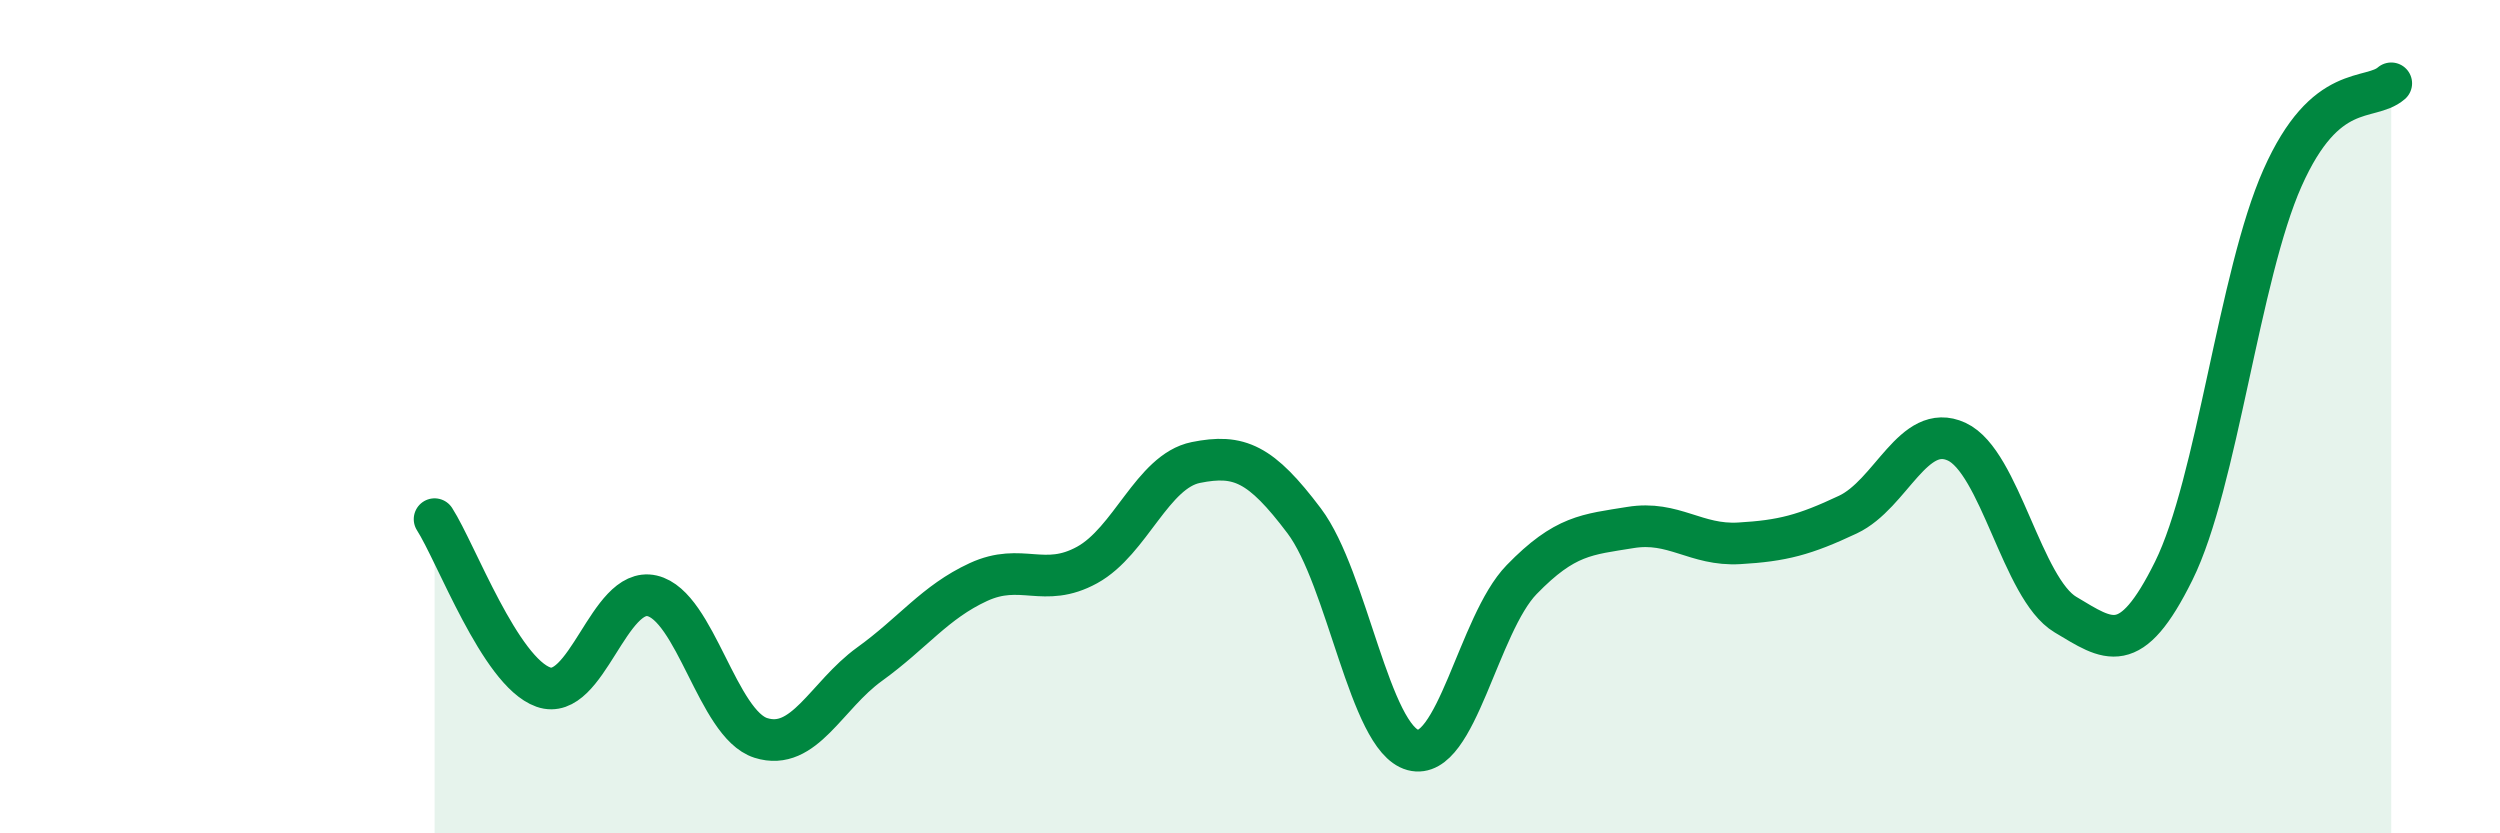 
    <svg width="60" height="20" viewBox="0 0 60 20" xmlns="http://www.w3.org/2000/svg">
      <path
        d="M 10.43,12.46 C 10.95,13.27 12,16.12 13.04,16.49 C 14.08,16.86 14.61,14.06 15.65,14.3 C 16.69,14.54 17.22,17.38 18.26,17.71 C 19.3,18.04 19.83,16.69 20.87,15.94 C 21.91,15.19 22.44,14.45 23.48,13.97 C 24.52,13.49 25.05,14.13 26.09,13.56 C 27.13,12.99 27.66,11.31 28.7,11.1 C 29.74,10.89 30.26,11.12 31.3,12.5 C 32.34,13.88 32.87,17.72 33.91,18 C 34.95,18.28 35.48,14.98 36.52,13.91 C 37.56,12.84 38.09,12.83 39.13,12.66 C 40.17,12.49 40.7,13.1 41.74,13.04 C 42.78,12.98 43.31,12.84 44.35,12.35 C 45.39,11.86 45.92,10.12 46.96,10.6 C 48,11.08 48.53,14.13 49.57,14.75 C 50.61,15.37 51.13,15.8 52.17,13.7 C 53.21,11.6 53.74,6.61 54.78,4.27 C 55.82,1.93 56.87,2.45 57.39,2L57.39 20L10.43 20Z"
        fill="#008740"
        opacity="0.1"
        stroke-linecap="round"
        stroke-linejoin="round"
      />
      <path
        d="M 10.43,12.46 C 10.95,13.27 12,16.12 13.04,16.49 C 14.08,16.86 14.61,14.06 15.65,14.3 C 16.69,14.54 17.22,17.38 18.26,17.71 C 19.3,18.04 19.83,16.69 20.87,15.94 C 21.91,15.19 22.44,14.45 23.48,13.97 C 24.52,13.49 25.05,14.13 26.09,13.56 C 27.13,12.99 27.66,11.31 28.7,11.1 C 29.74,10.89 30.26,11.12 31.3,12.5 C 32.34,13.88 32.87,17.72 33.91,18 C 34.95,18.28 35.48,14.98 36.52,13.91 C 37.56,12.84 38.09,12.83 39.13,12.66 C 40.17,12.49 40.7,13.1 41.74,13.04 C 42.78,12.98 43.31,12.84 44.35,12.35 C 45.39,11.86 45.92,10.12 46.96,10.6 C 48,11.08 48.53,14.13 49.57,14.75 C 50.61,15.37 51.13,15.8 52.17,13.7 C 53.21,11.6 53.74,6.61 54.78,4.27 C 55.82,1.93 56.87,2.45 57.39,2"
        stroke="#008740"
        stroke-width="1"
        fill="none"
        stroke-linecap="round"
        stroke-linejoin="round"
      />
    </svg>
  